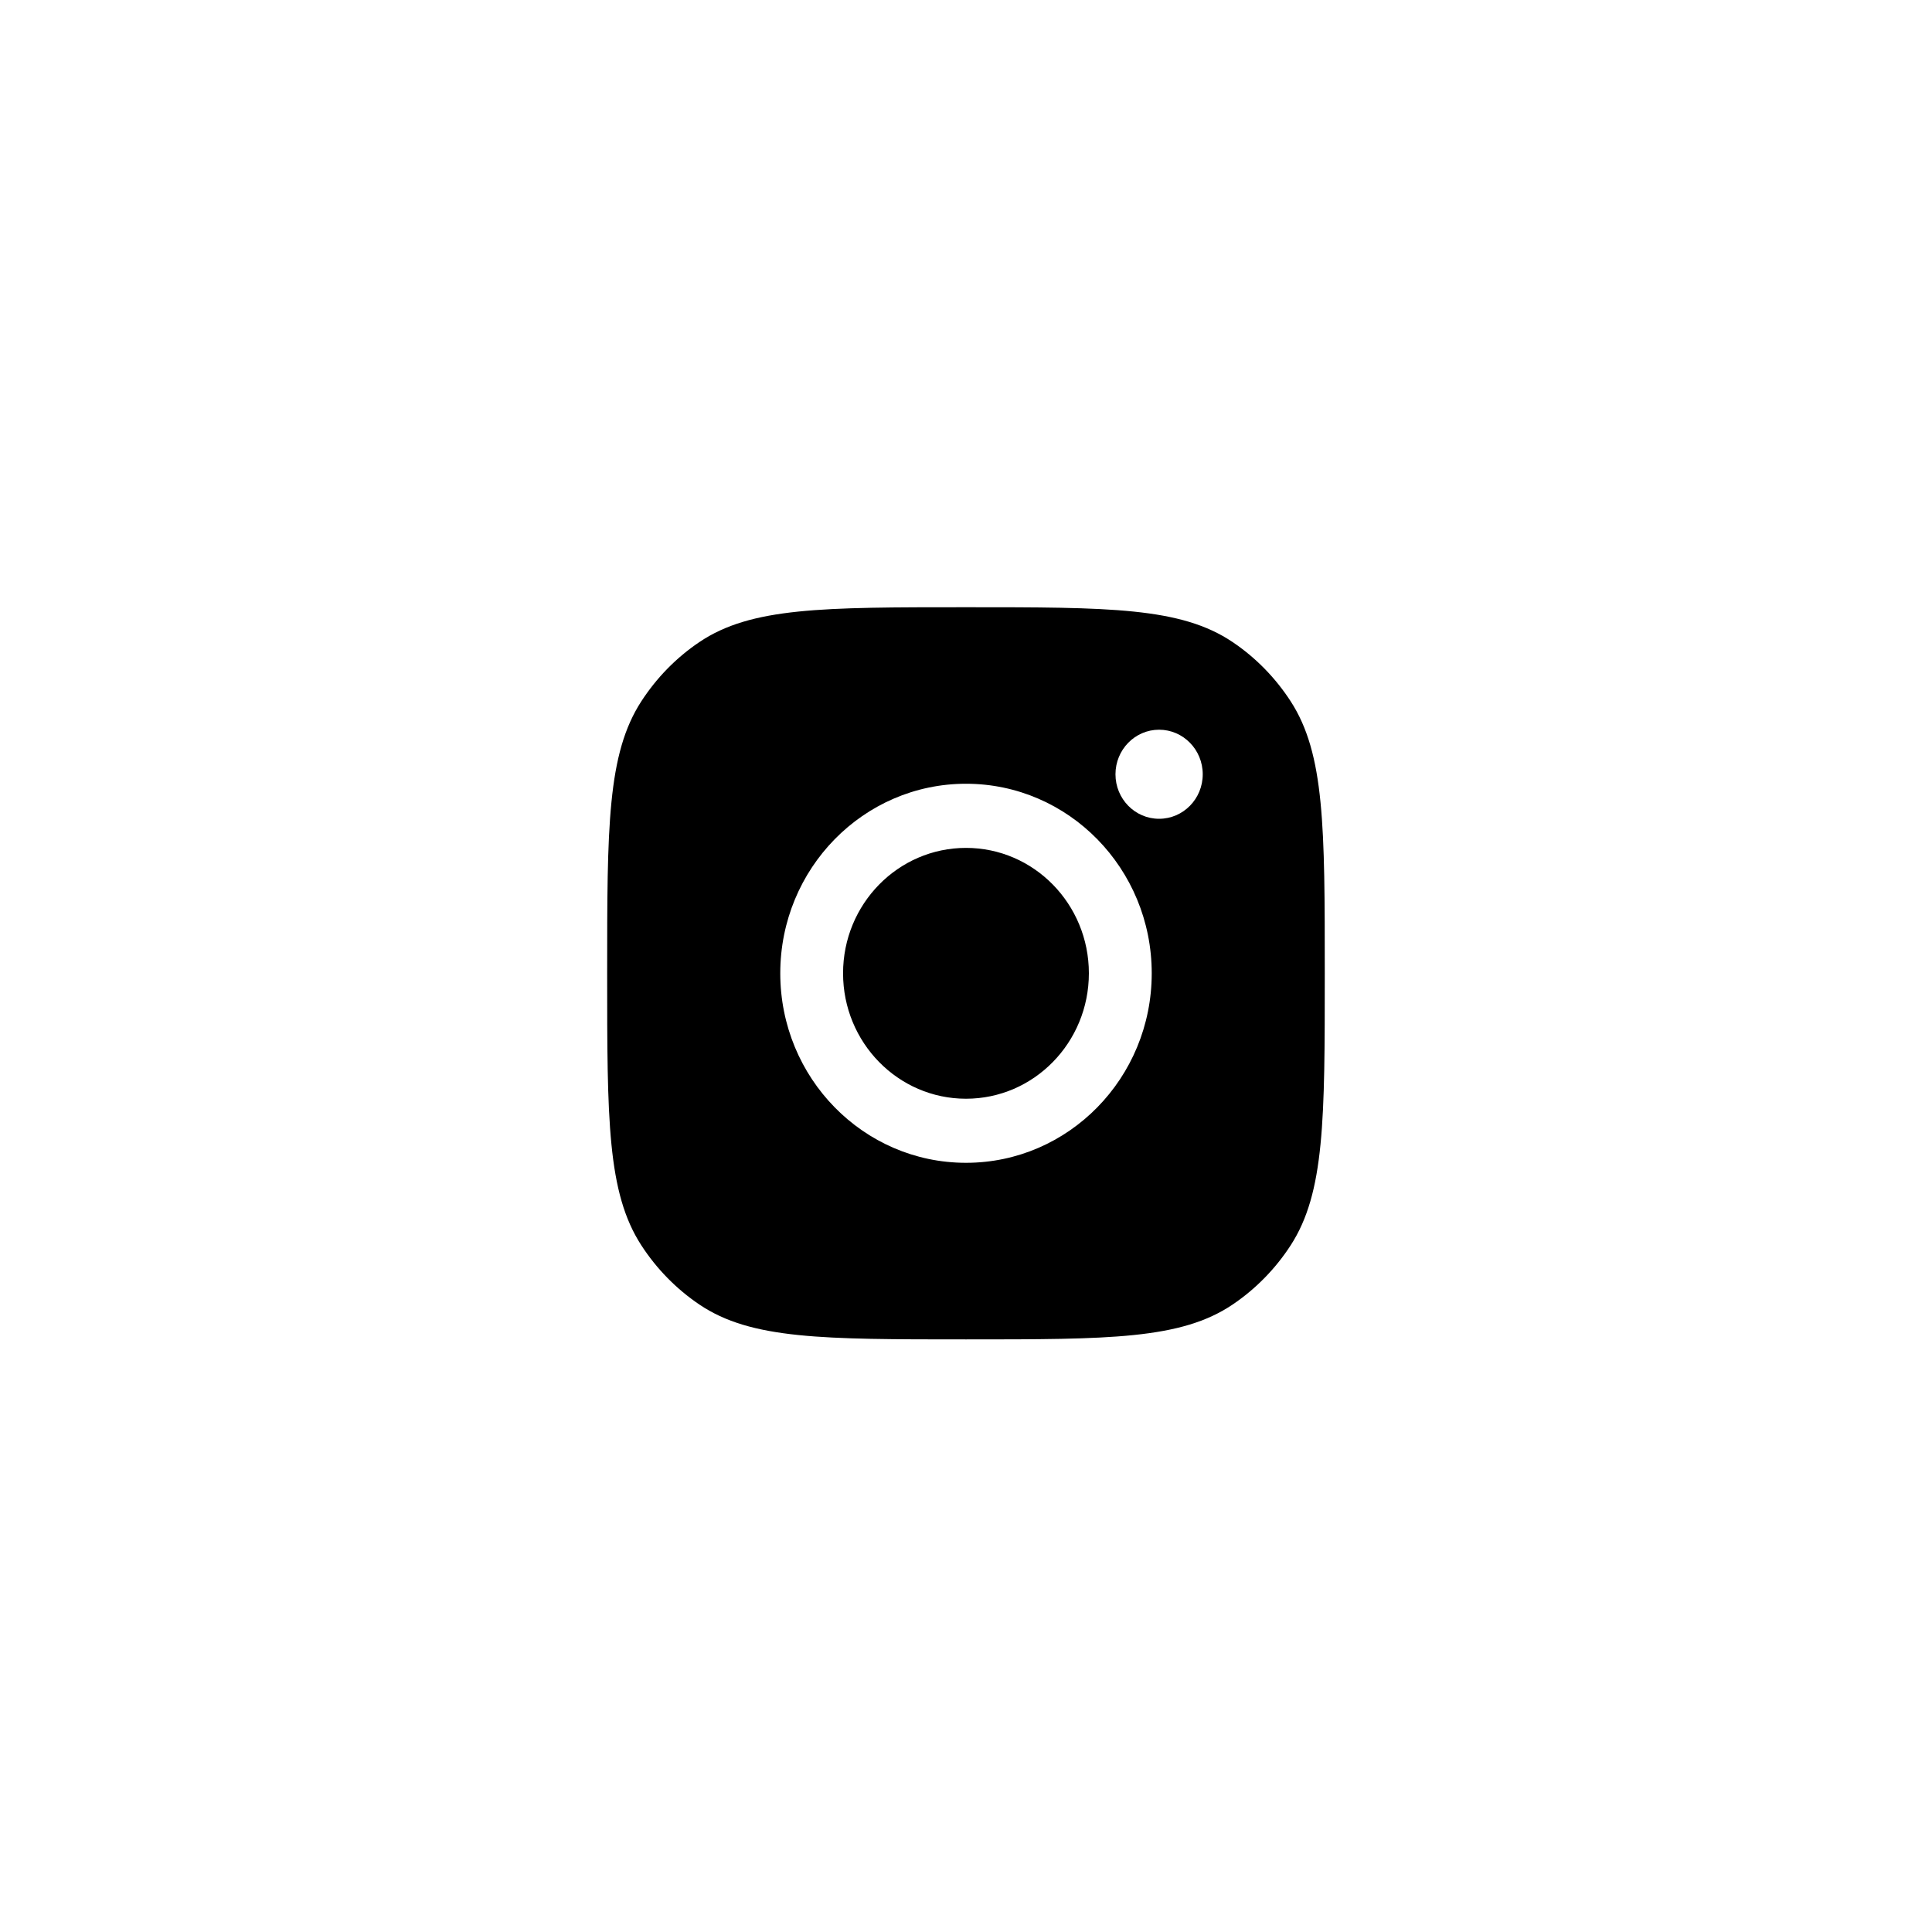 <svg width="30" height="30" viewBox="0 0 30 30" fill="none" xmlns="http://www.w3.org/2000/svg">
<path fill-rule="evenodd" clip-rule="evenodd" d="M9.428 15.113C9.428 12.843 9.428 11.707 9.959 10.889C10.196 10.524 10.502 10.211 10.86 9.97C11.662 9.429 12.774 9.429 15 9.429C17.226 9.429 18.338 9.429 19.14 9.97C19.498 10.211 19.804 10.524 20.041 10.889C20.571 11.707 20.571 12.843 20.571 15.113C20.571 17.384 20.571 18.52 20.041 19.338C19.804 19.703 19.498 20.015 19.14 20.257C18.338 20.798 17.226 20.798 15 20.798C12.774 20.798 11.662 20.798 10.86 20.257C10.502 20.015 10.196 19.703 9.959 19.338C9.428 18.52 9.428 17.384 9.428 15.113ZM17.884 15.113C17.884 16.739 16.593 18.056 15 18.056C13.407 18.056 12.116 16.739 12.116 15.113C12.116 13.488 13.407 12.17 15 12.17C16.593 12.17 17.884 13.488 17.884 15.113ZM15 17.061C16.054 17.061 16.908 16.189 16.908 15.113C16.908 14.038 16.054 13.166 15 13.166C13.946 13.166 13.091 14.038 13.091 15.113C13.091 16.189 13.946 17.061 15 17.061ZM17.998 12.714C18.373 12.714 18.676 12.405 18.676 12.023C18.676 11.641 18.373 11.331 17.998 11.331C17.624 11.331 17.321 11.641 17.321 12.023C17.321 12.405 17.624 12.714 17.998 12.714Z" fill="black"/>
</svg>
